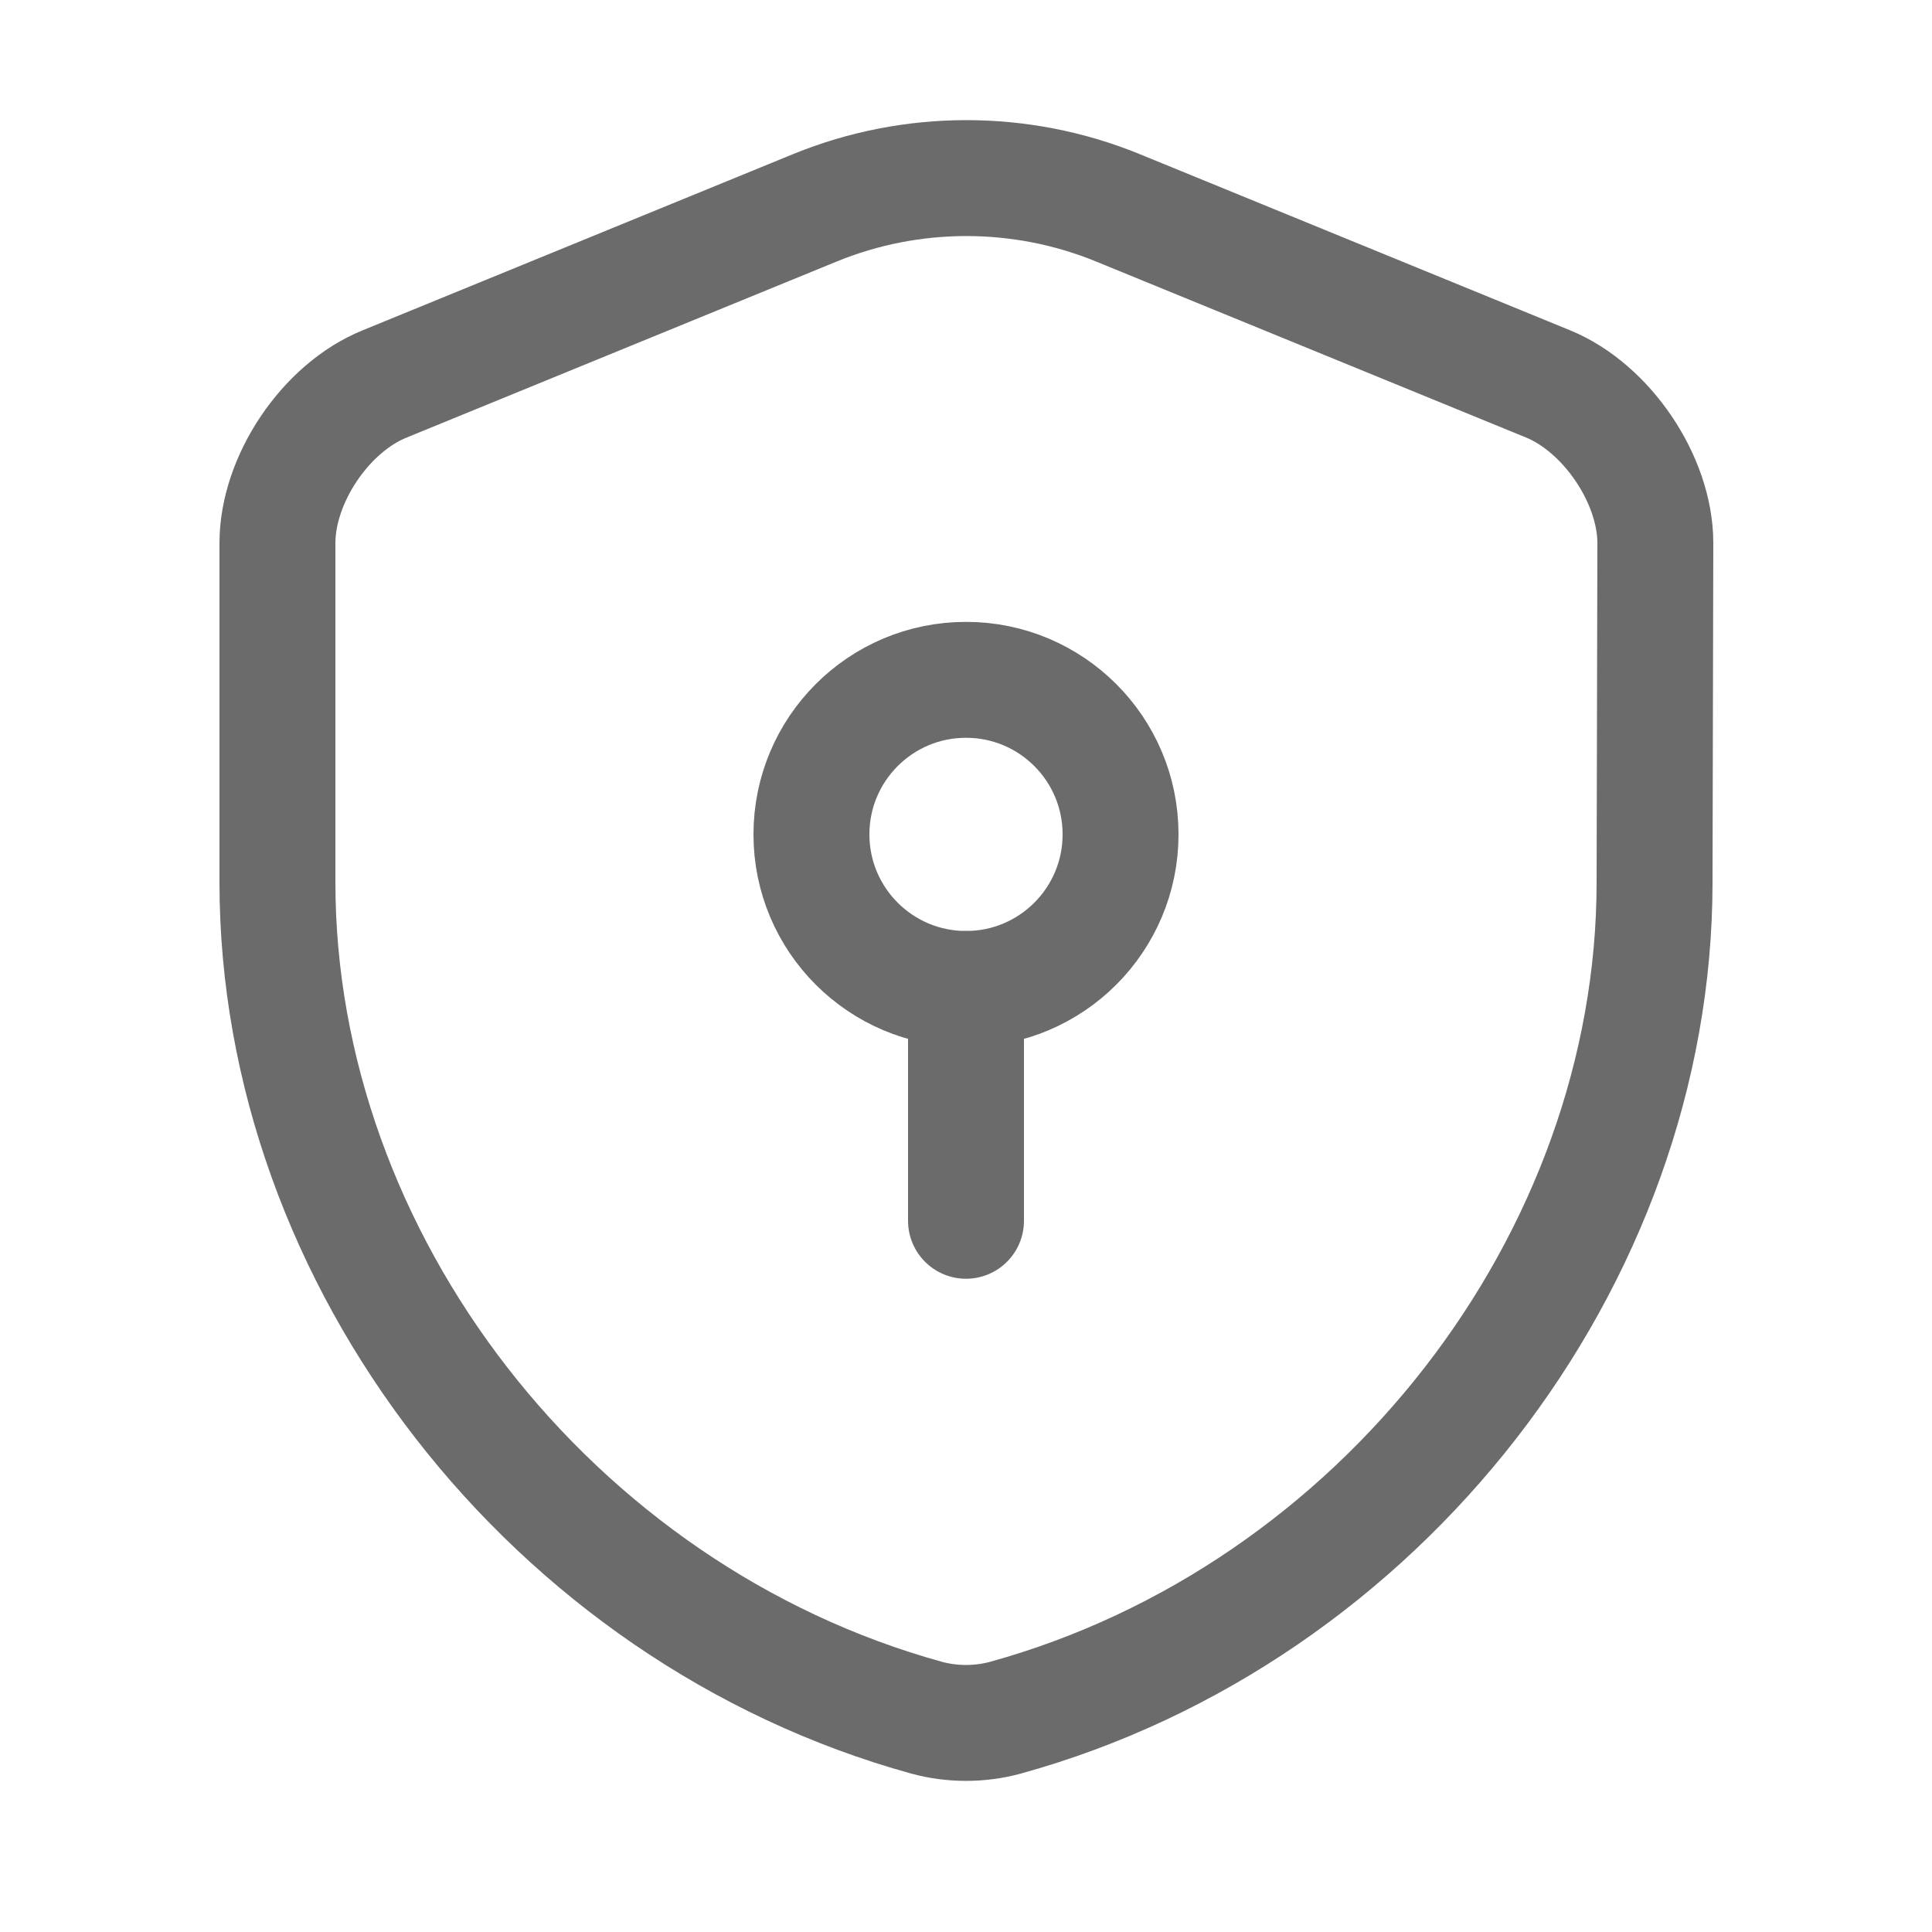 <svg width="25" height="25" viewBox="0 0 25 25" fill="none" xmlns="http://www.w3.org/2000/svg">
<path d="M21.41 11.417C21.41 16.307 17.86 20.887 13.01 22.227C12.68 22.317 12.32 22.317 11.99 22.227C7.14 20.887 3.59 16.307 3.59 11.417V7.027C3.59 6.207 4.21 5.277 4.98 4.967L10.55 2.687C11.8 2.177 13.21 2.177 14.46 2.687L20.03 4.967C20.79 5.277 21.42 6.207 21.42 7.027L21.41 11.417Z" stroke="#6B6B6B" stroke-width="1.5" stroke-linecap="round" stroke-linejoin="round"/>
<path d="M12.5 12.797C13.605 12.797 14.5 11.901 14.5 10.797C14.5 9.692 13.605 8.797 12.5 8.797C11.395 8.797 10.5 9.692 10.5 10.797C10.5 11.901 11.395 12.797 12.5 12.797Z" stroke="#6B6B6B" stroke-width="1.5" stroke-miterlimit="10" stroke-linecap="round" stroke-linejoin="round"/>
<path d="M12.5 12.797V15.797" stroke="#6B6B6B" stroke-width="1.5" stroke-miterlimit="10" stroke-linecap="round" stroke-linejoin="round"/>
</svg>
